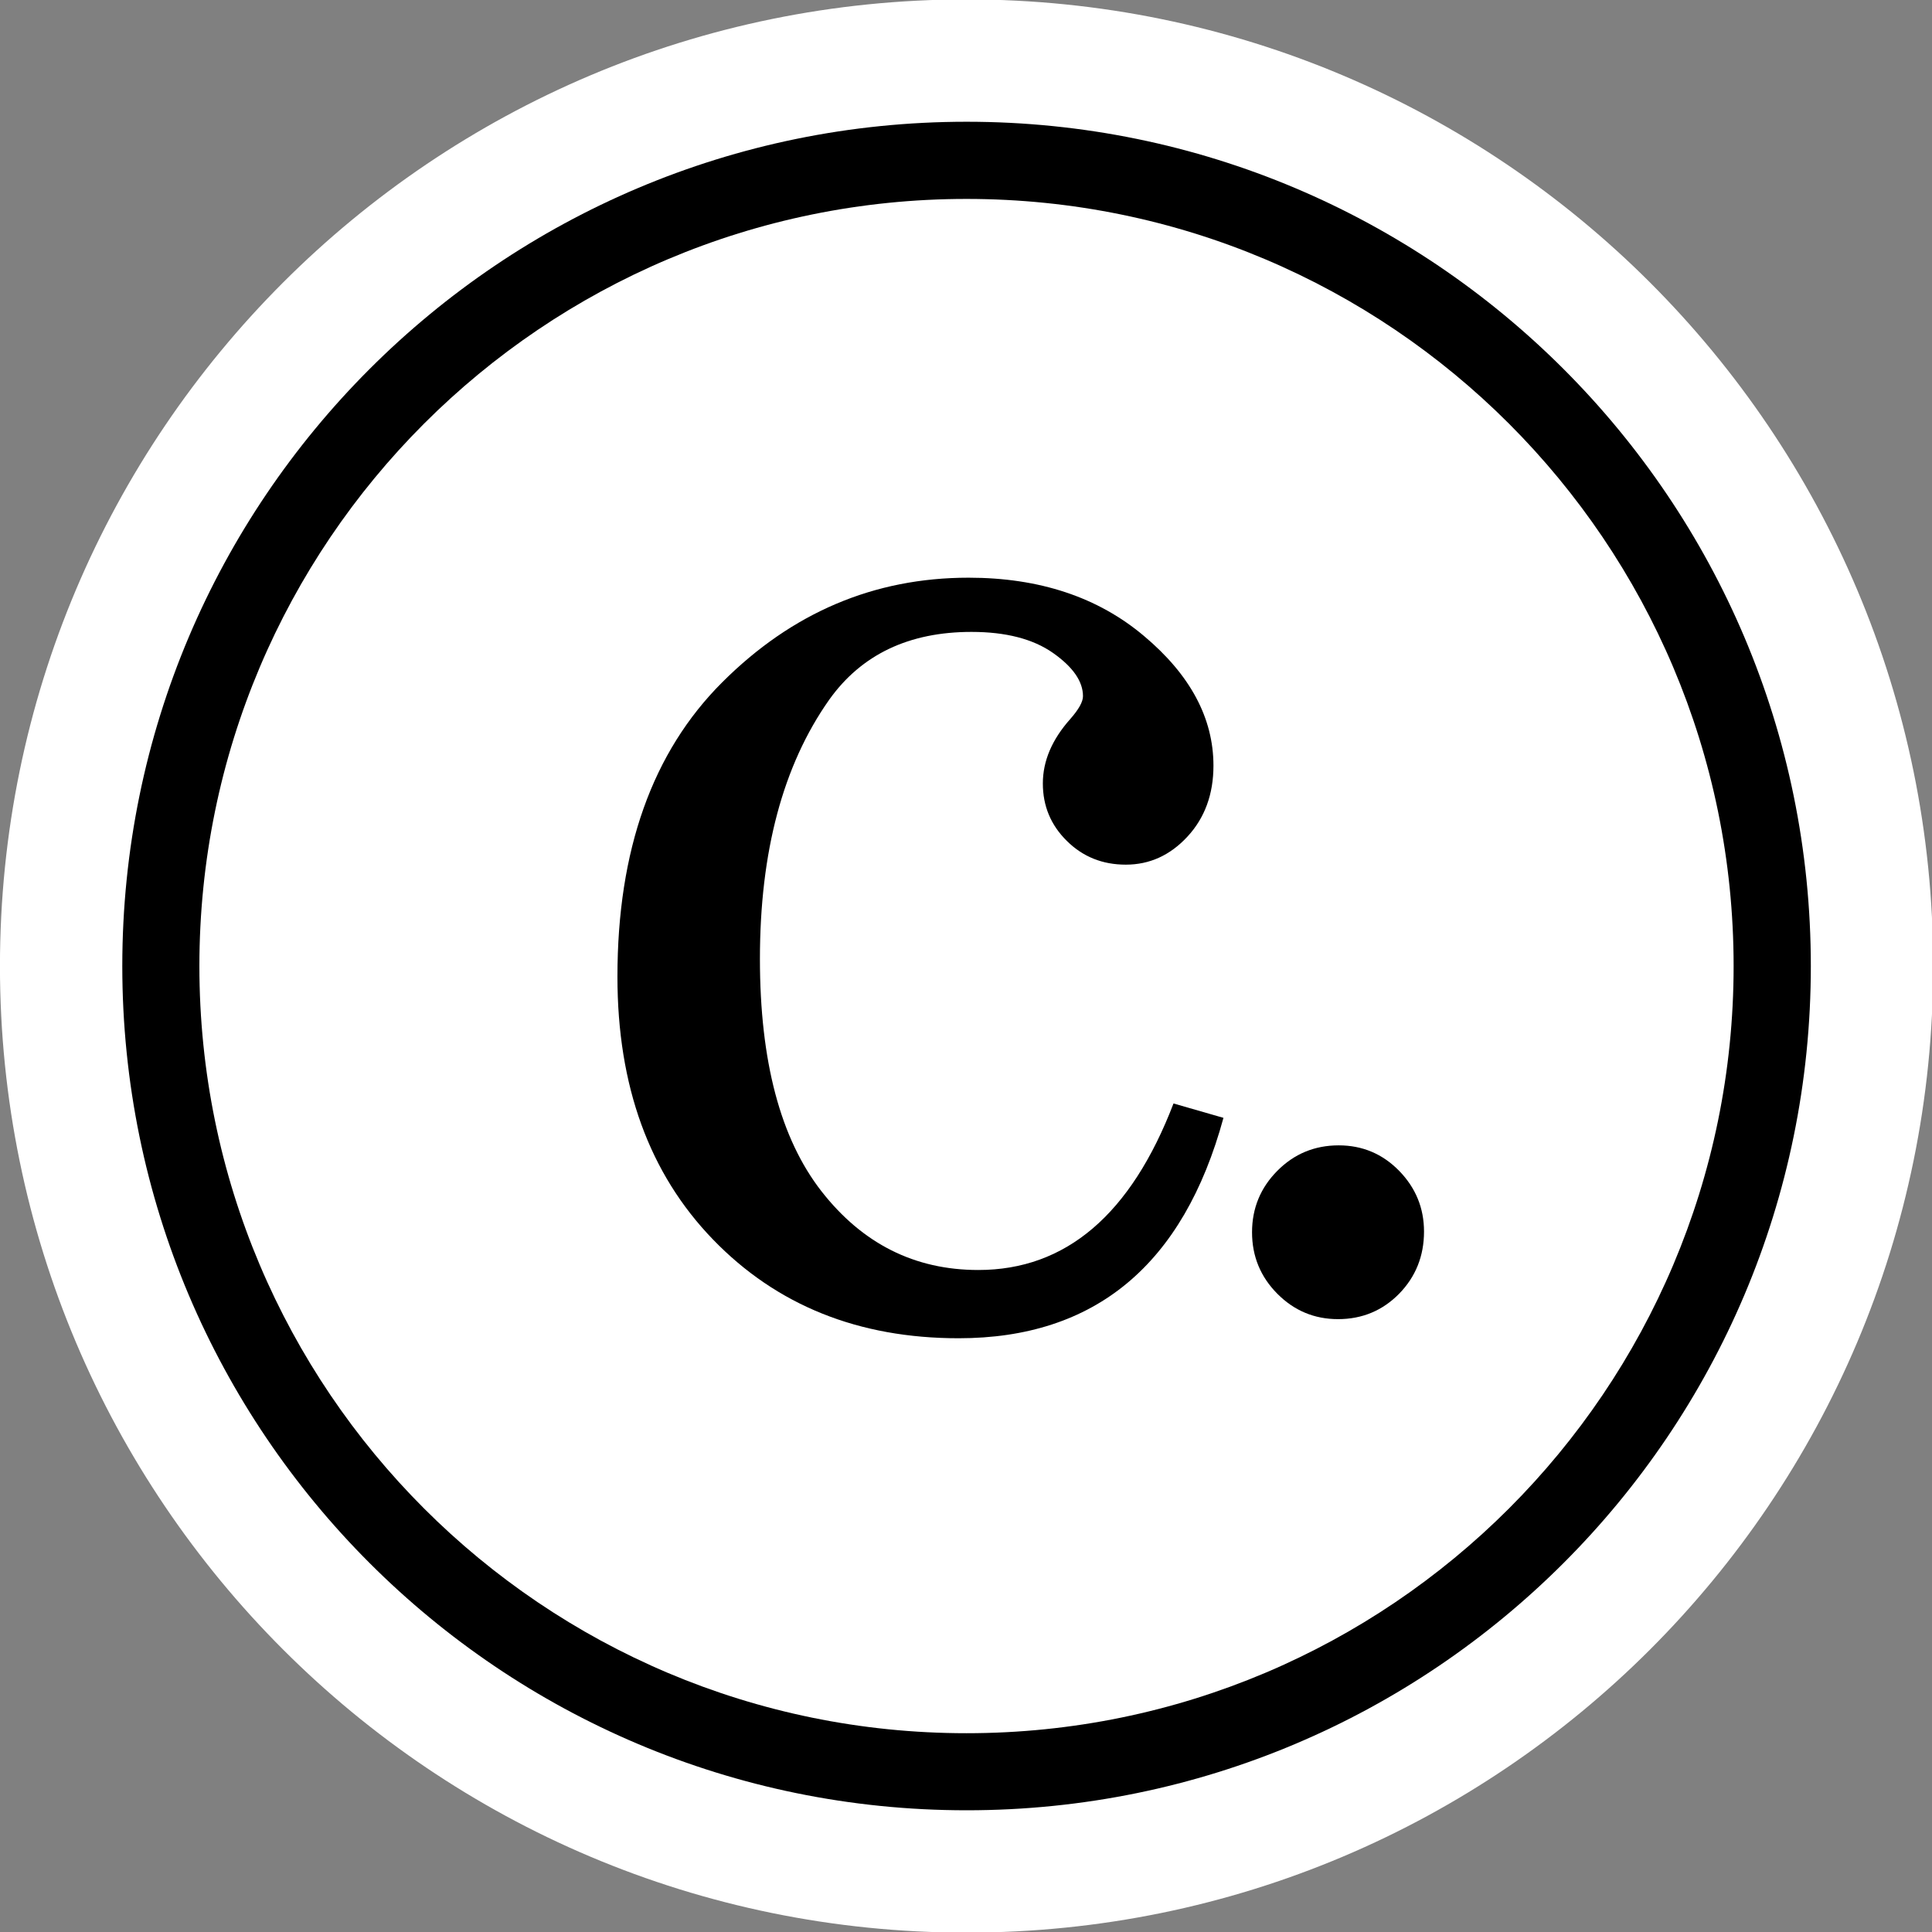 <?xml version="1.0" encoding="UTF-8" standalone="no"?>
<svg
   width="32.935mm"
   height="32.935mm"
   version="1.1"
   viewBox="0 0 32.935 32.935"
   id="svg6"
   sodipodi:docname="circa_c_idot.svg"
   inkscape:version="1.3 (0e150ed6c4, 2023-07-21)"
   xmlns:inkscape="http://www.inkscape.org/namespaces/inkscape"
   xmlns:sodipodi="http://sodipodi.sourceforge.net/DTD/sodipodi-0.dtd"
   xmlns="http://www.w3.org/2000/svg"
   xmlns:svg="http://www.w3.org/2000/svg">
  <rect x="0" y="0" width="32.935" height="32.935" fill="#808080" stroke="none"/>
  <defs
     id="defs6" />
  <sodipodi:namedview
     id="namedview6"
     pagecolor="#ffffff"
     bordercolor="#666666"
     borderopacity="1.0"
     inkscape:showpageshadow="2"
     inkscape:pageopacity="0.0"
     inkscape:pagecheckerboard="0"
     inkscape:deskcolor="#d1d1d1"
     inkscape:document-units="mm"
     inkscape:zoom="6.6758385"
     inkscape:cx="66.134015"
     inkscape:cy="62.239373"
     inkscape:window-width="1920"
     inkscape:window-height="1027"
     inkscape:window-x="1912"
     inkscape:window-y="-8"
     inkscape:window-maximized="1"
     inkscape:current-layer="svg6" />
  <g
     transform="matrix(0.353,0,0,-0.353,1.042,16.469)"
     id="g2"
     style="fill:#000000;stroke:#ffffff;stroke-opacity:1">
    <path
       d="M 0,0 C 0,24.152 19.576,43.729 43.726,43.729 67.877,43.729 87.451,24.152 87.451,0 87.451,-24.148 67.877,-43.722 43.726,-43.722 19.576,-43.722 0,-24.148 0,0"
       fill="#ffffff"
       id="path1"
       style="fill:#000000;stroke:#ffffff;stroke-opacity:1" />
    <path
       d="M 0,0 C 0,24.152 19.576,43.729 43.726,43.729 67.877,43.729 87.451,24.152 87.451,0 87.451,-24.148 67.877,-43.722 43.726,-43.722 19.576,-43.722 0,-24.148 0,0 Z"
       fill="none"
       stroke="#231f20"
       stroke-linecap="round"
       stroke-linejoin="round"
       stroke-width="5.908"
       id="path2"
       style="fill:#000000;stroke:#ffffff;stroke-opacity:1" />
  </g>
  <g
     transform="matrix(0.353,0,0,-0.353,3.399,16.469)"
     id="g3"
     style="fill:#ffffff">
    <path
       d="M 0,0 C 0,20.462 16.587,37.048 37.046,37.048 57.504,37.048 74.091,20.462 74.091,0 74.091,-20.46 57.504,-37.046 37.046,-37.046 16.587,-37.046 0,-20.46 0,0"
       fill="#231f20"
       id="path3"
       style="fill:#ffffff" />
  </g>
  <g
     transform="matrix(0.353,0,0,-0.353,20.005,18.811)"
     id="g4"
     style="fill:#000000">
    <path
       d="m 0,0 2.412,-0.694 c -1.933,-7.095 -6.203,-10.644 -12.789,-10.644 -4.838,0 -8.791,1.591 -11.865,4.772 -3.075,3.18 -4.612,7.41 -4.612,12.687 0,6.114 1.687,10.852 5.061,14.219 3.368,3.366 7.333,5.051 11.897,5.051 3.416,0 6.247,-0.938 8.474,-2.818 2.234,-1.877 3.351,-3.964 3.351,-6.261 0,-1.381 -0.422,-2.526 -1.258,-3.427 -0.835,-0.901 -1.825,-1.352 -2.974,-1.352 -1.127,0 -2.075,0.38 -2.849,1.147 -0.774,0.763 -1.158,1.688 -1.158,2.773 0,1.084 0.44,2.118 1.318,3.106 0.413,0.468 0.62,0.837 0.62,1.11 0,0.713 -0.484,1.41 -1.446,2.087 -0.966,0.679 -2.285,1.017 -3.94,1.017 -3.021,0 -5.312,-1.092 -6.869,-3.275 -2.234,-3.168 -3.346,-7.34 -3.346,-12.517 0,-4.935 0.99,-8.673 2.966,-11.213 1.982,-2.541 4.504,-3.81 7.58,-3.81 4.228,0 7.372,2.68 9.427,8.042"
       fill="#ffffff"
       id="path4"
       style="fill:#000000" />
  </g>
  <g
     transform="matrix(0.353,0,0,-0.353,22.821,19.525)"
     id="g5"
     style="fill:#000000">
    <path
       d="M 0,0 C 1.145,0 2.116,-0.411 2.919,-1.23 3.717,-2.049 4.12,-3.027 4.12,-4.163 4.12,-5.345 3.717,-6.347 2.919,-7.165 2.116,-7.982 1.131,-8.392 -0.033,-8.392 c -1.144,0 -2.12,0.41 -2.932,1.227 -0.812,0.818 -1.22,1.808 -1.22,2.968 0,1.159 0.408,2.148 1.22,2.967 C -2.153,-0.411 -1.163,0 0,0"
       fill="#ffffff"
       id="path5"
       style="fill:#000000" />
  </g>
</svg>

